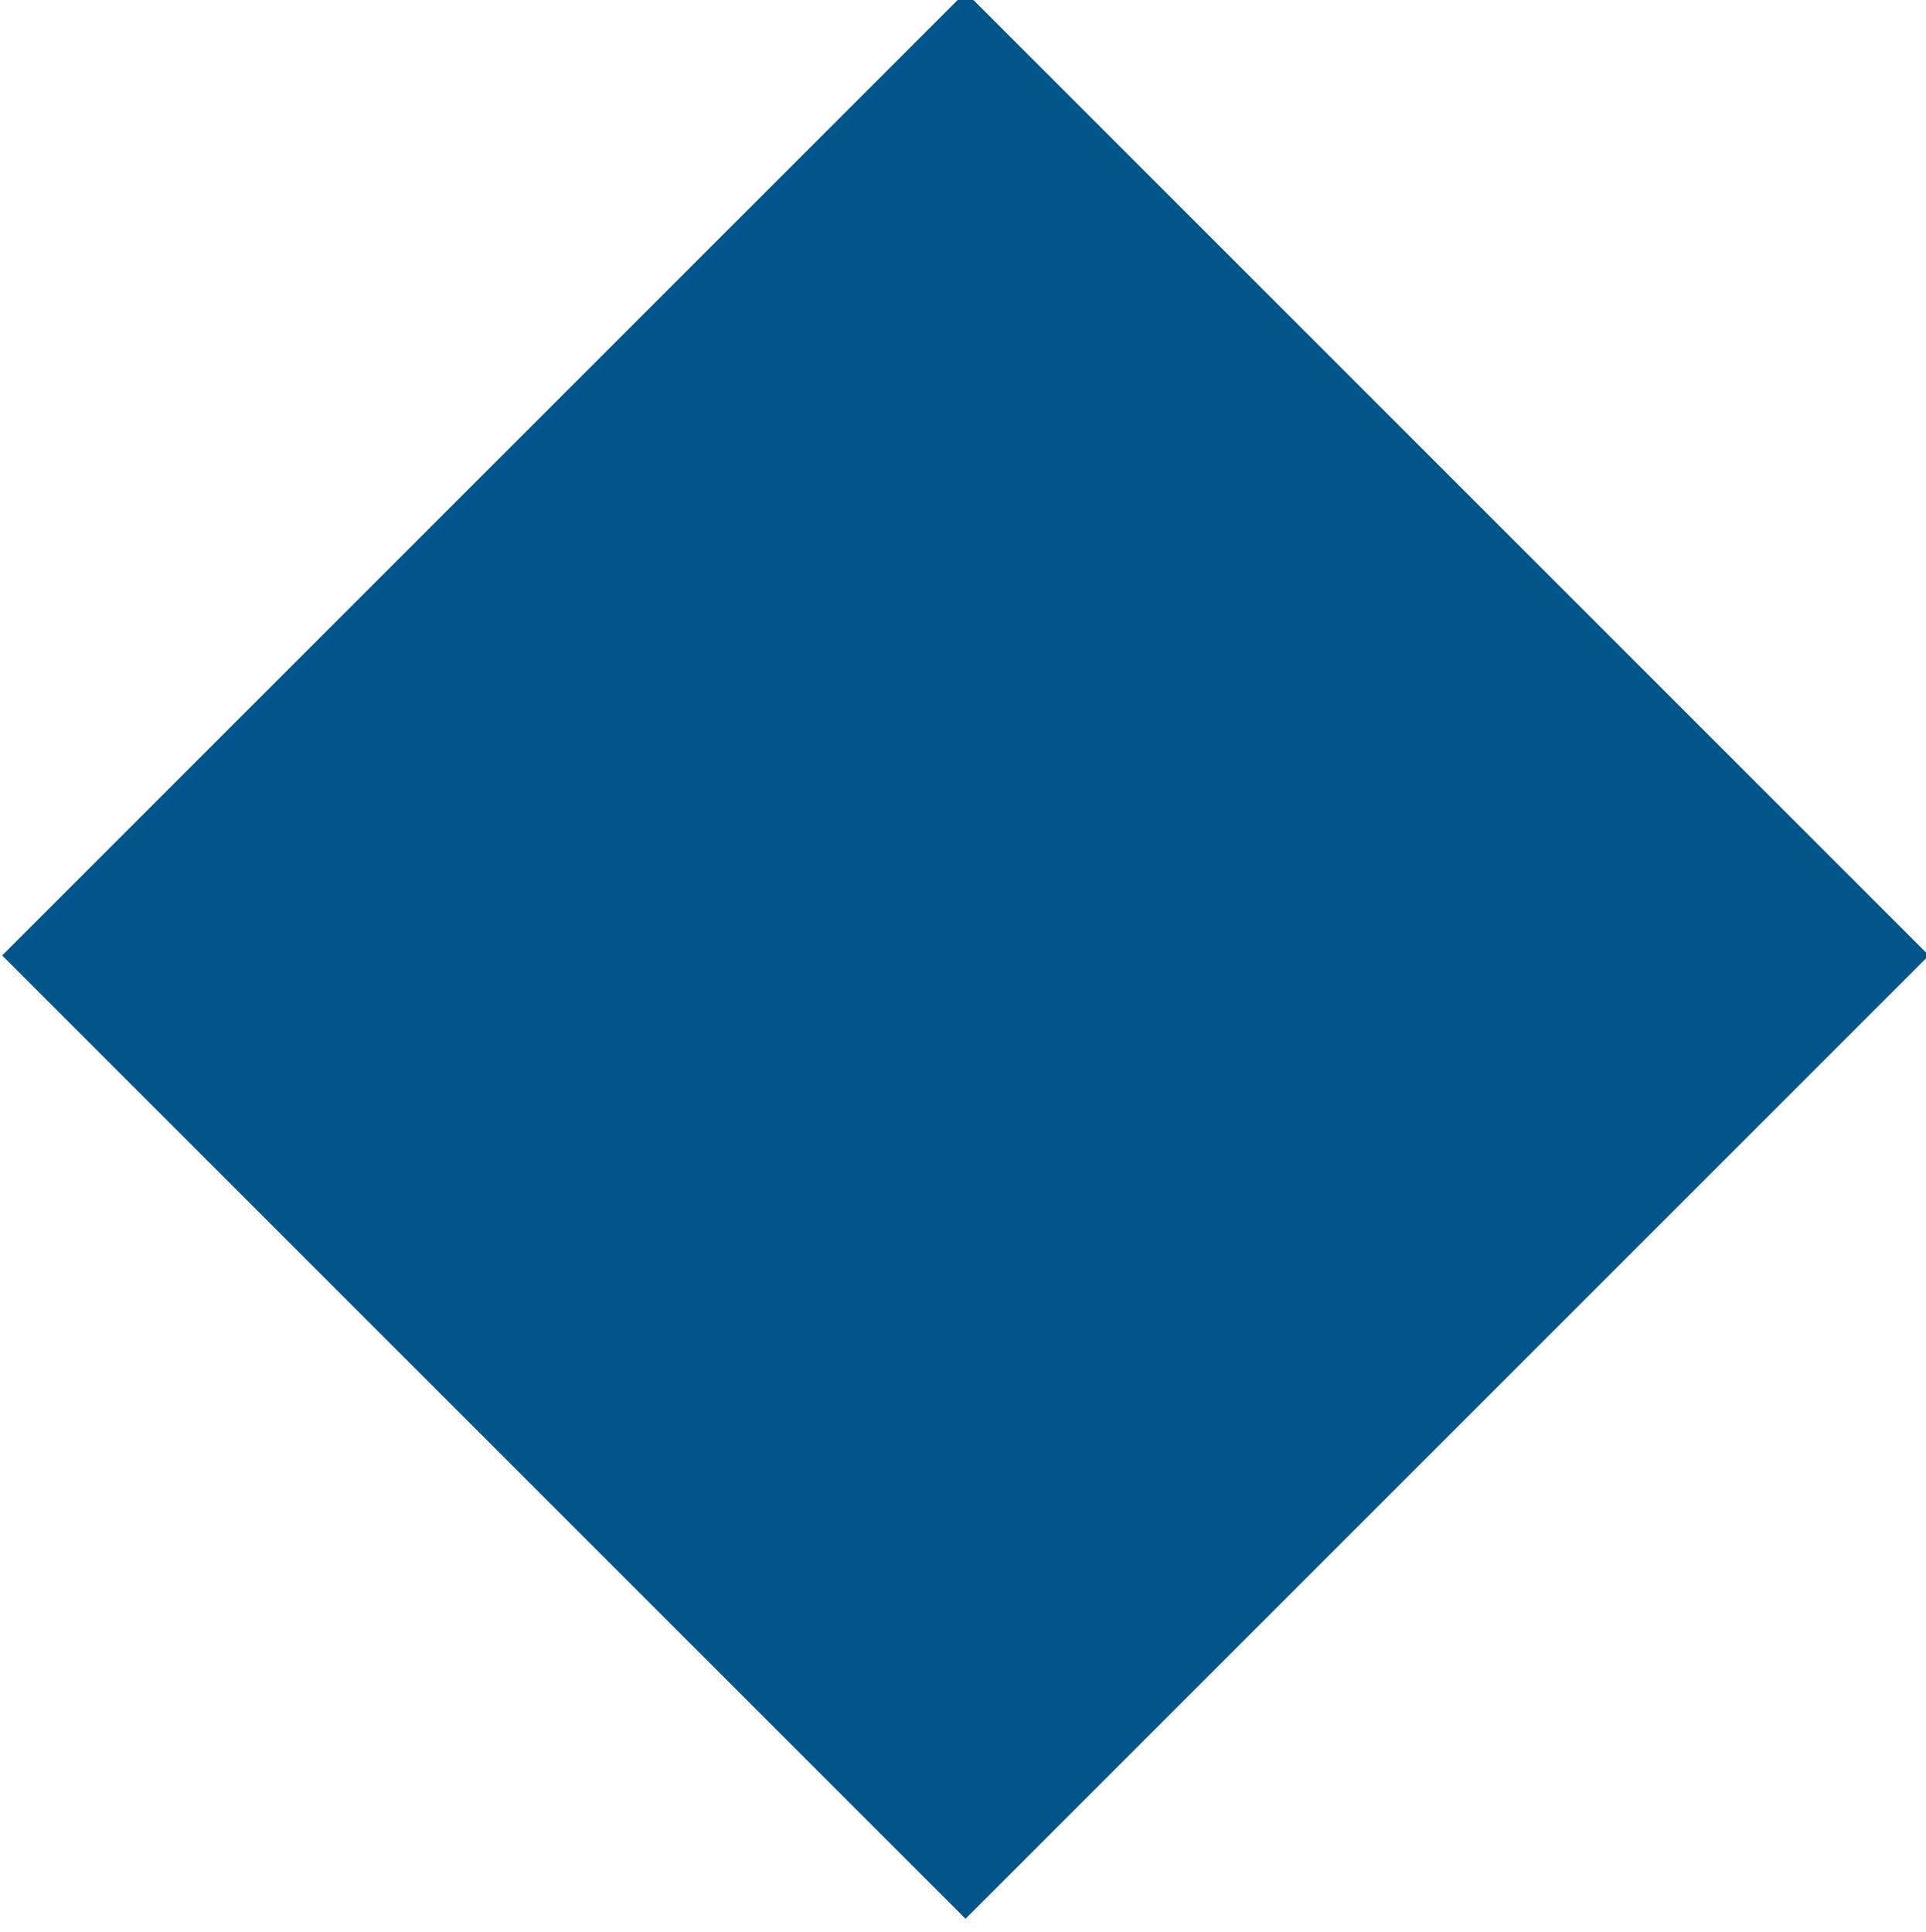 <?xml version="1.0" encoding="UTF-8"?>
<svg id="Layer_1" data-name="Layer 1" xmlns="http://www.w3.org/2000/svg" viewBox="0 0 3.11 3.12">
  <defs>
    <style>
      .cls-1 {
        fill: #00558a;
        stroke-width: 0px;
      }
    </style>
  </defs>
  <rect class="cls-1" x=".46" y=".45" width="2.2" height="2.2" transform="translate(-.64 1.55) rotate(-45)"/>
</svg>